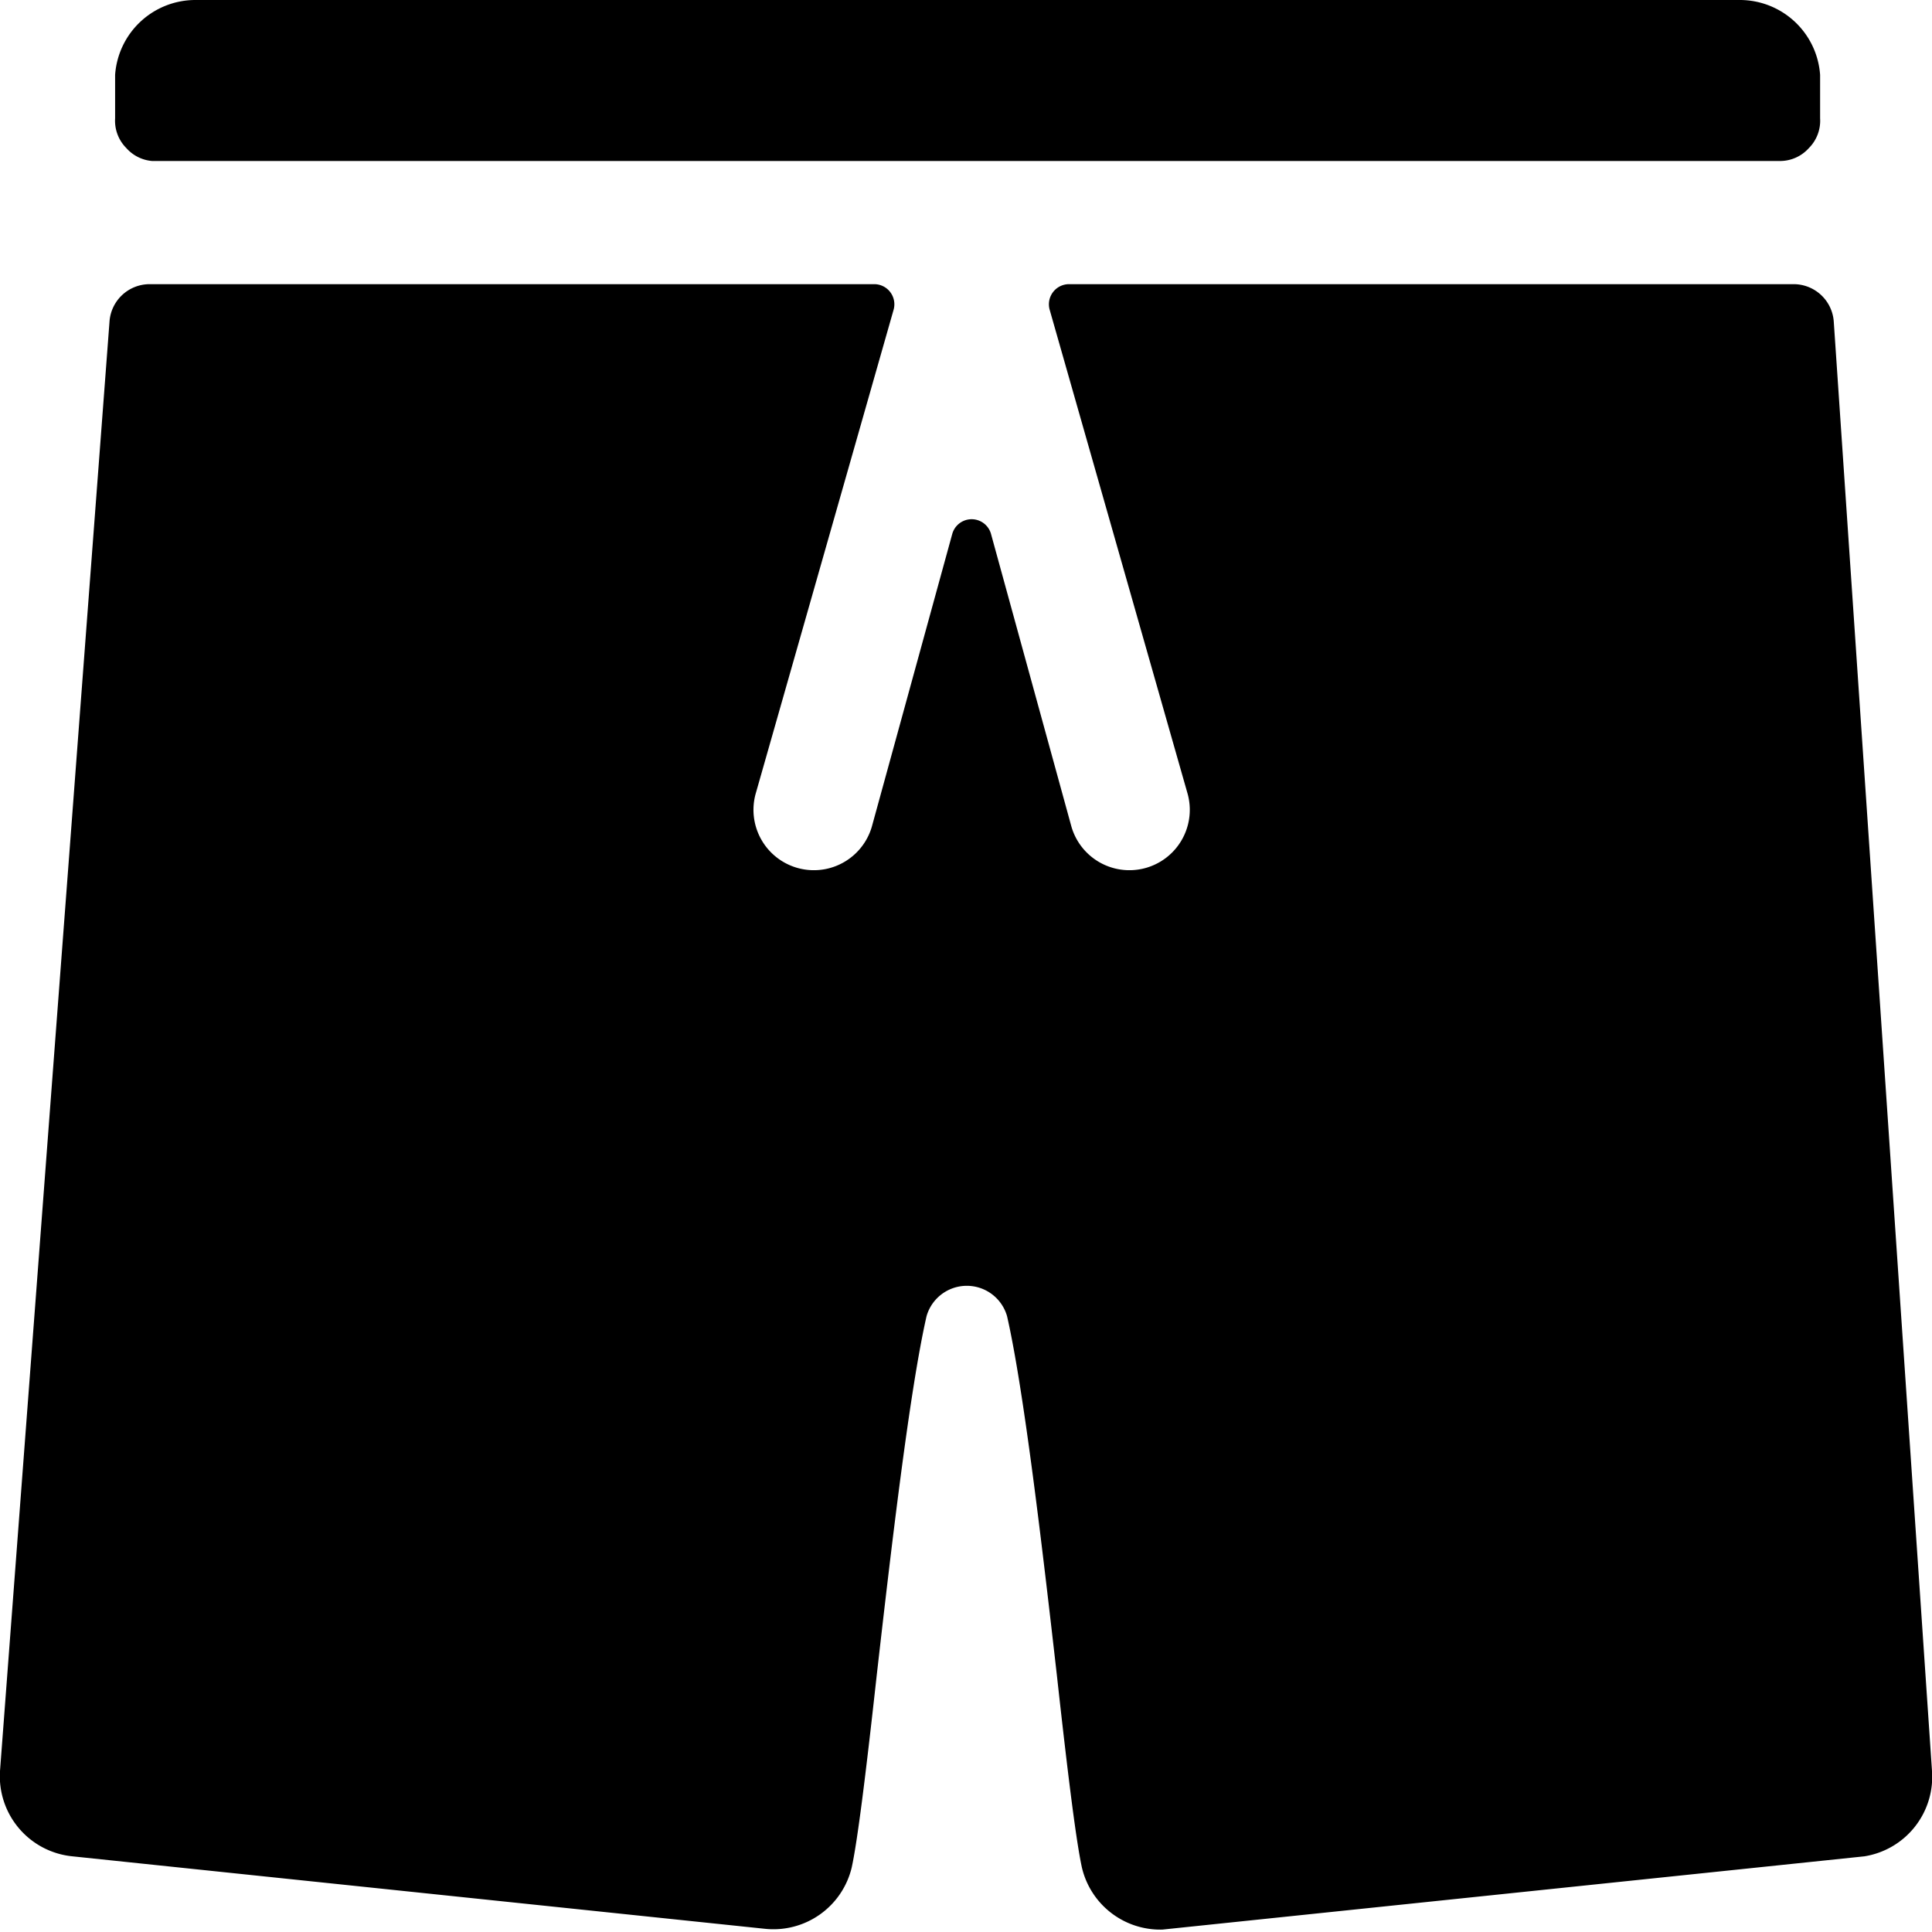 <svg xmlns="http://www.w3.org/2000/svg" viewBox="0 0 24 24"><g><path d="M22.11 2a0.48 0.48 0 0 0 0.36 -0.16 0.48 0.48 0 0 0 0.14 -0.37l0 -0.54a1 1 0 0 0 -1 -0.93H2.43a1 1 0 0 0 -1 0.93l0 0.54a0.48 0.48 0 0 0 0.14 0.37 0.48 0.48 0 0 0 0.32 0.16Z" fill="#000000" stroke-width="1"></path><path d="M24 22 22.78 4a0.5 0.5 0 0 0 -0.5 -0.47h-9a0.25 0.25 0 0 0 -0.24 0.32l1.71 6a0.75 0.75 0 0 1 -1.44 0.42l-1 -3.64a0.25 0.25 0 0 0 -0.48 0l-1 3.64a0.75 0.75 0 1 1 -1.44 -0.42l1.71 -6a0.25 0.25 0 0 0 -0.24 -0.32h-9a0.5 0.5 0 0 0 -0.5 0.47L0 22a1 1 0 0 0 0.9 1.06l8.6 0.9a1 1 0 0 0 1.08 -0.76c0.07 -0.32 0.17 -1.11 0.31 -2.38 0.18 -1.58 0.41 -3.55 0.62 -4.47a0.52 0.52 0 0 1 1 0c0.21 0.92 0.44 2.89 0.62 4.47 0.14 1.27 0.24 2.06 0.31 2.38a1 1 0 0 0 1 0.77l8.72 -0.91A1 1 0 0 0 24 22Z" fill="#000000" stroke-width="1"></path></g></svg>